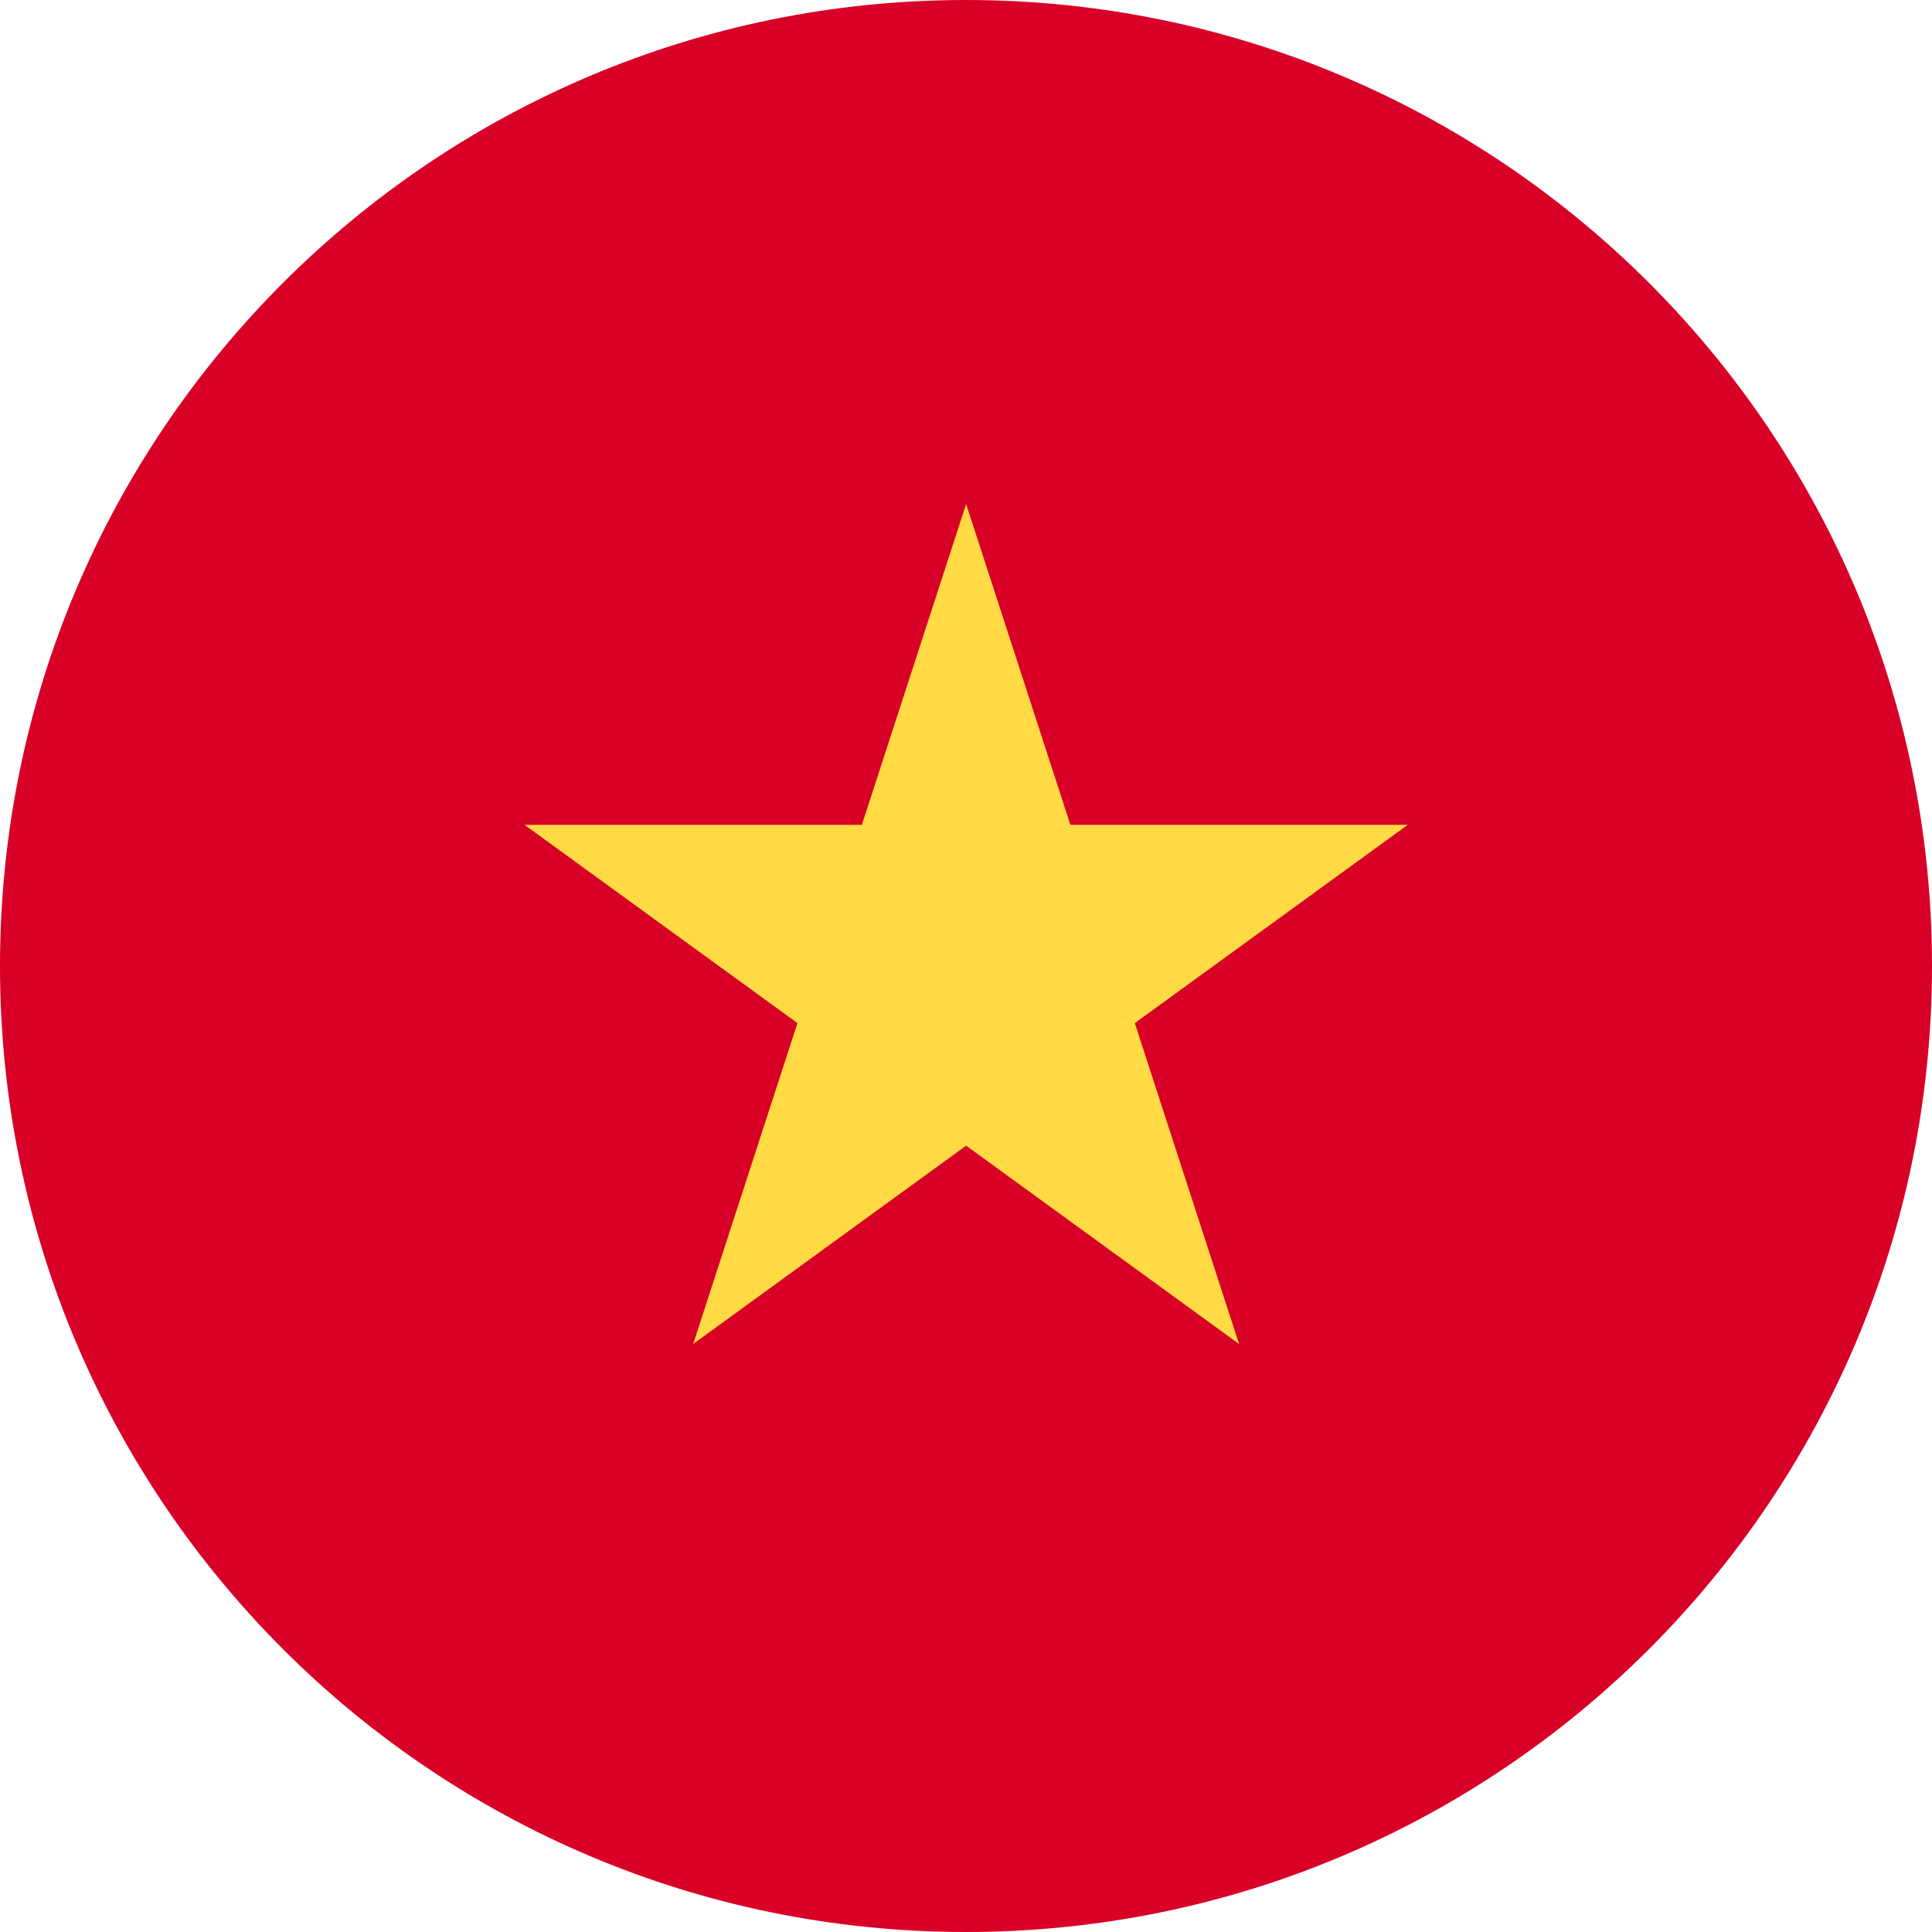 <svg width="32" height="32" viewBox="0 0 32 32" fill="none" xmlns="http://www.w3.org/2000/svg">
<g clip-path="url(#clip0_3224_7426)">
<path d="M16 32C24.837 32 32 24.837 32 16C32 7.163 24.837 0 16 0C7.163 0 0 7.163 0 16C0 24.837 7.163 32 16 32Z" fill="#D80027"/>
<path d="M16.002 8.348L17.729 13.662H23.317L18.796 16.946L20.523 22.261L16.002 18.976L11.481 22.261L13.208 16.946L8.688 13.662H14.275L16.002 8.348Z" fill="#FFDA44"/>
</g>
<defs>
<clipPath id="clip0_3224_7426">
<rect width="32" height="32" fill="white"/>
</clipPath>
</defs>
</svg>
